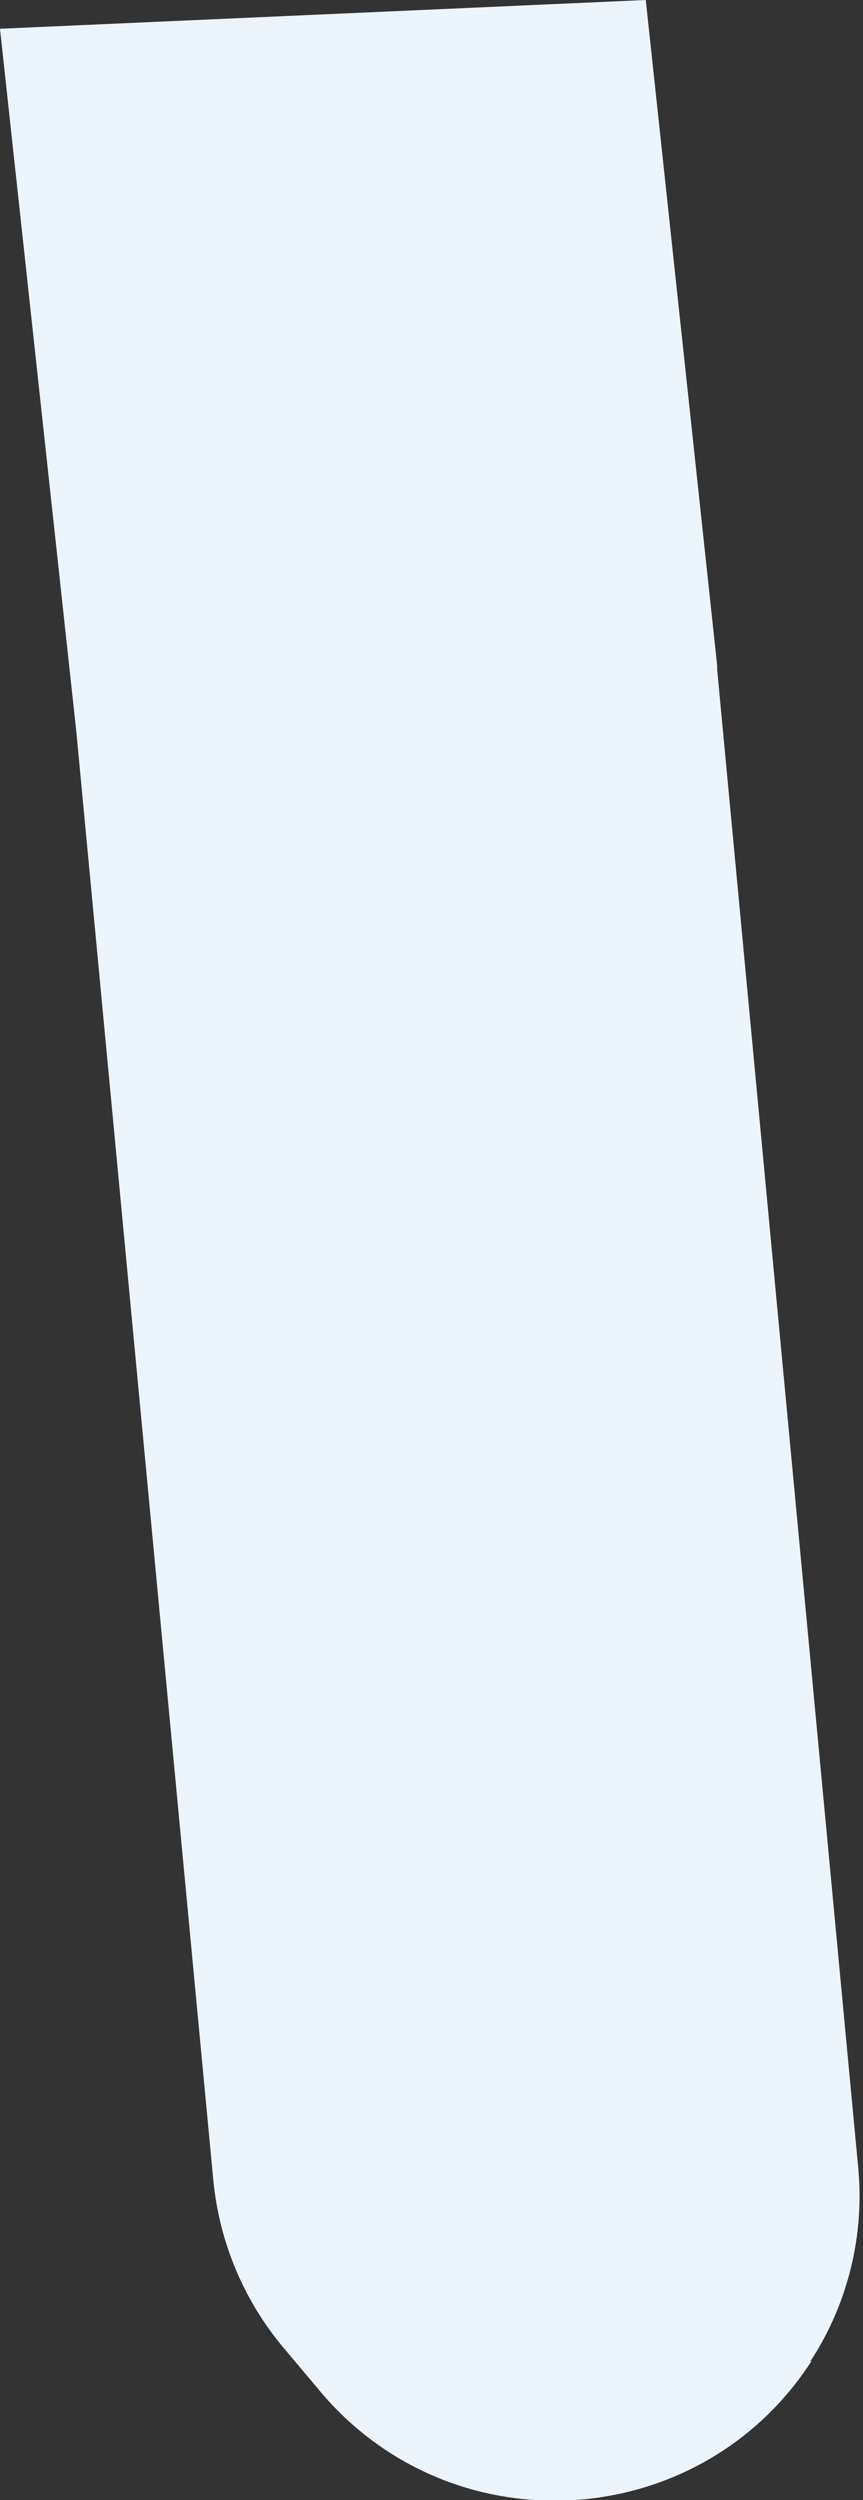 <?xml version="1.0" encoding="UTF-8"?>
<svg id="Ebene_1" xmlns="http://www.w3.org/2000/svg" version="1.1" viewBox="0 0 87 252">
  <rect x="0" y="0" width="87" height="252" fill="#333333" stroke="none"/>
  <!-- Generator: Adobe Illustrator 29.1.0, SVG Export Plug-In . SVG Version: 2.1.0 Build 142)  -->
  <defs>
    <style>
      .st0 {
        fill: #ecf4fb;
      }
    </style>
  </defs>
  <path class="st0" d="M81.7,238c3.8-5.8,5.5-12.8,4.8-19.7l-14.2-150.8c0-.1,0-.3,0-.4L65.1,0,0,2.9l7.7,70.9,13.8,145.9c.6,6.3,3.1,12.3,7.3,17.2l3.7,4.4c13.4,15.6,38.1,14,49.3-3.3h0Z"/>
</svg>